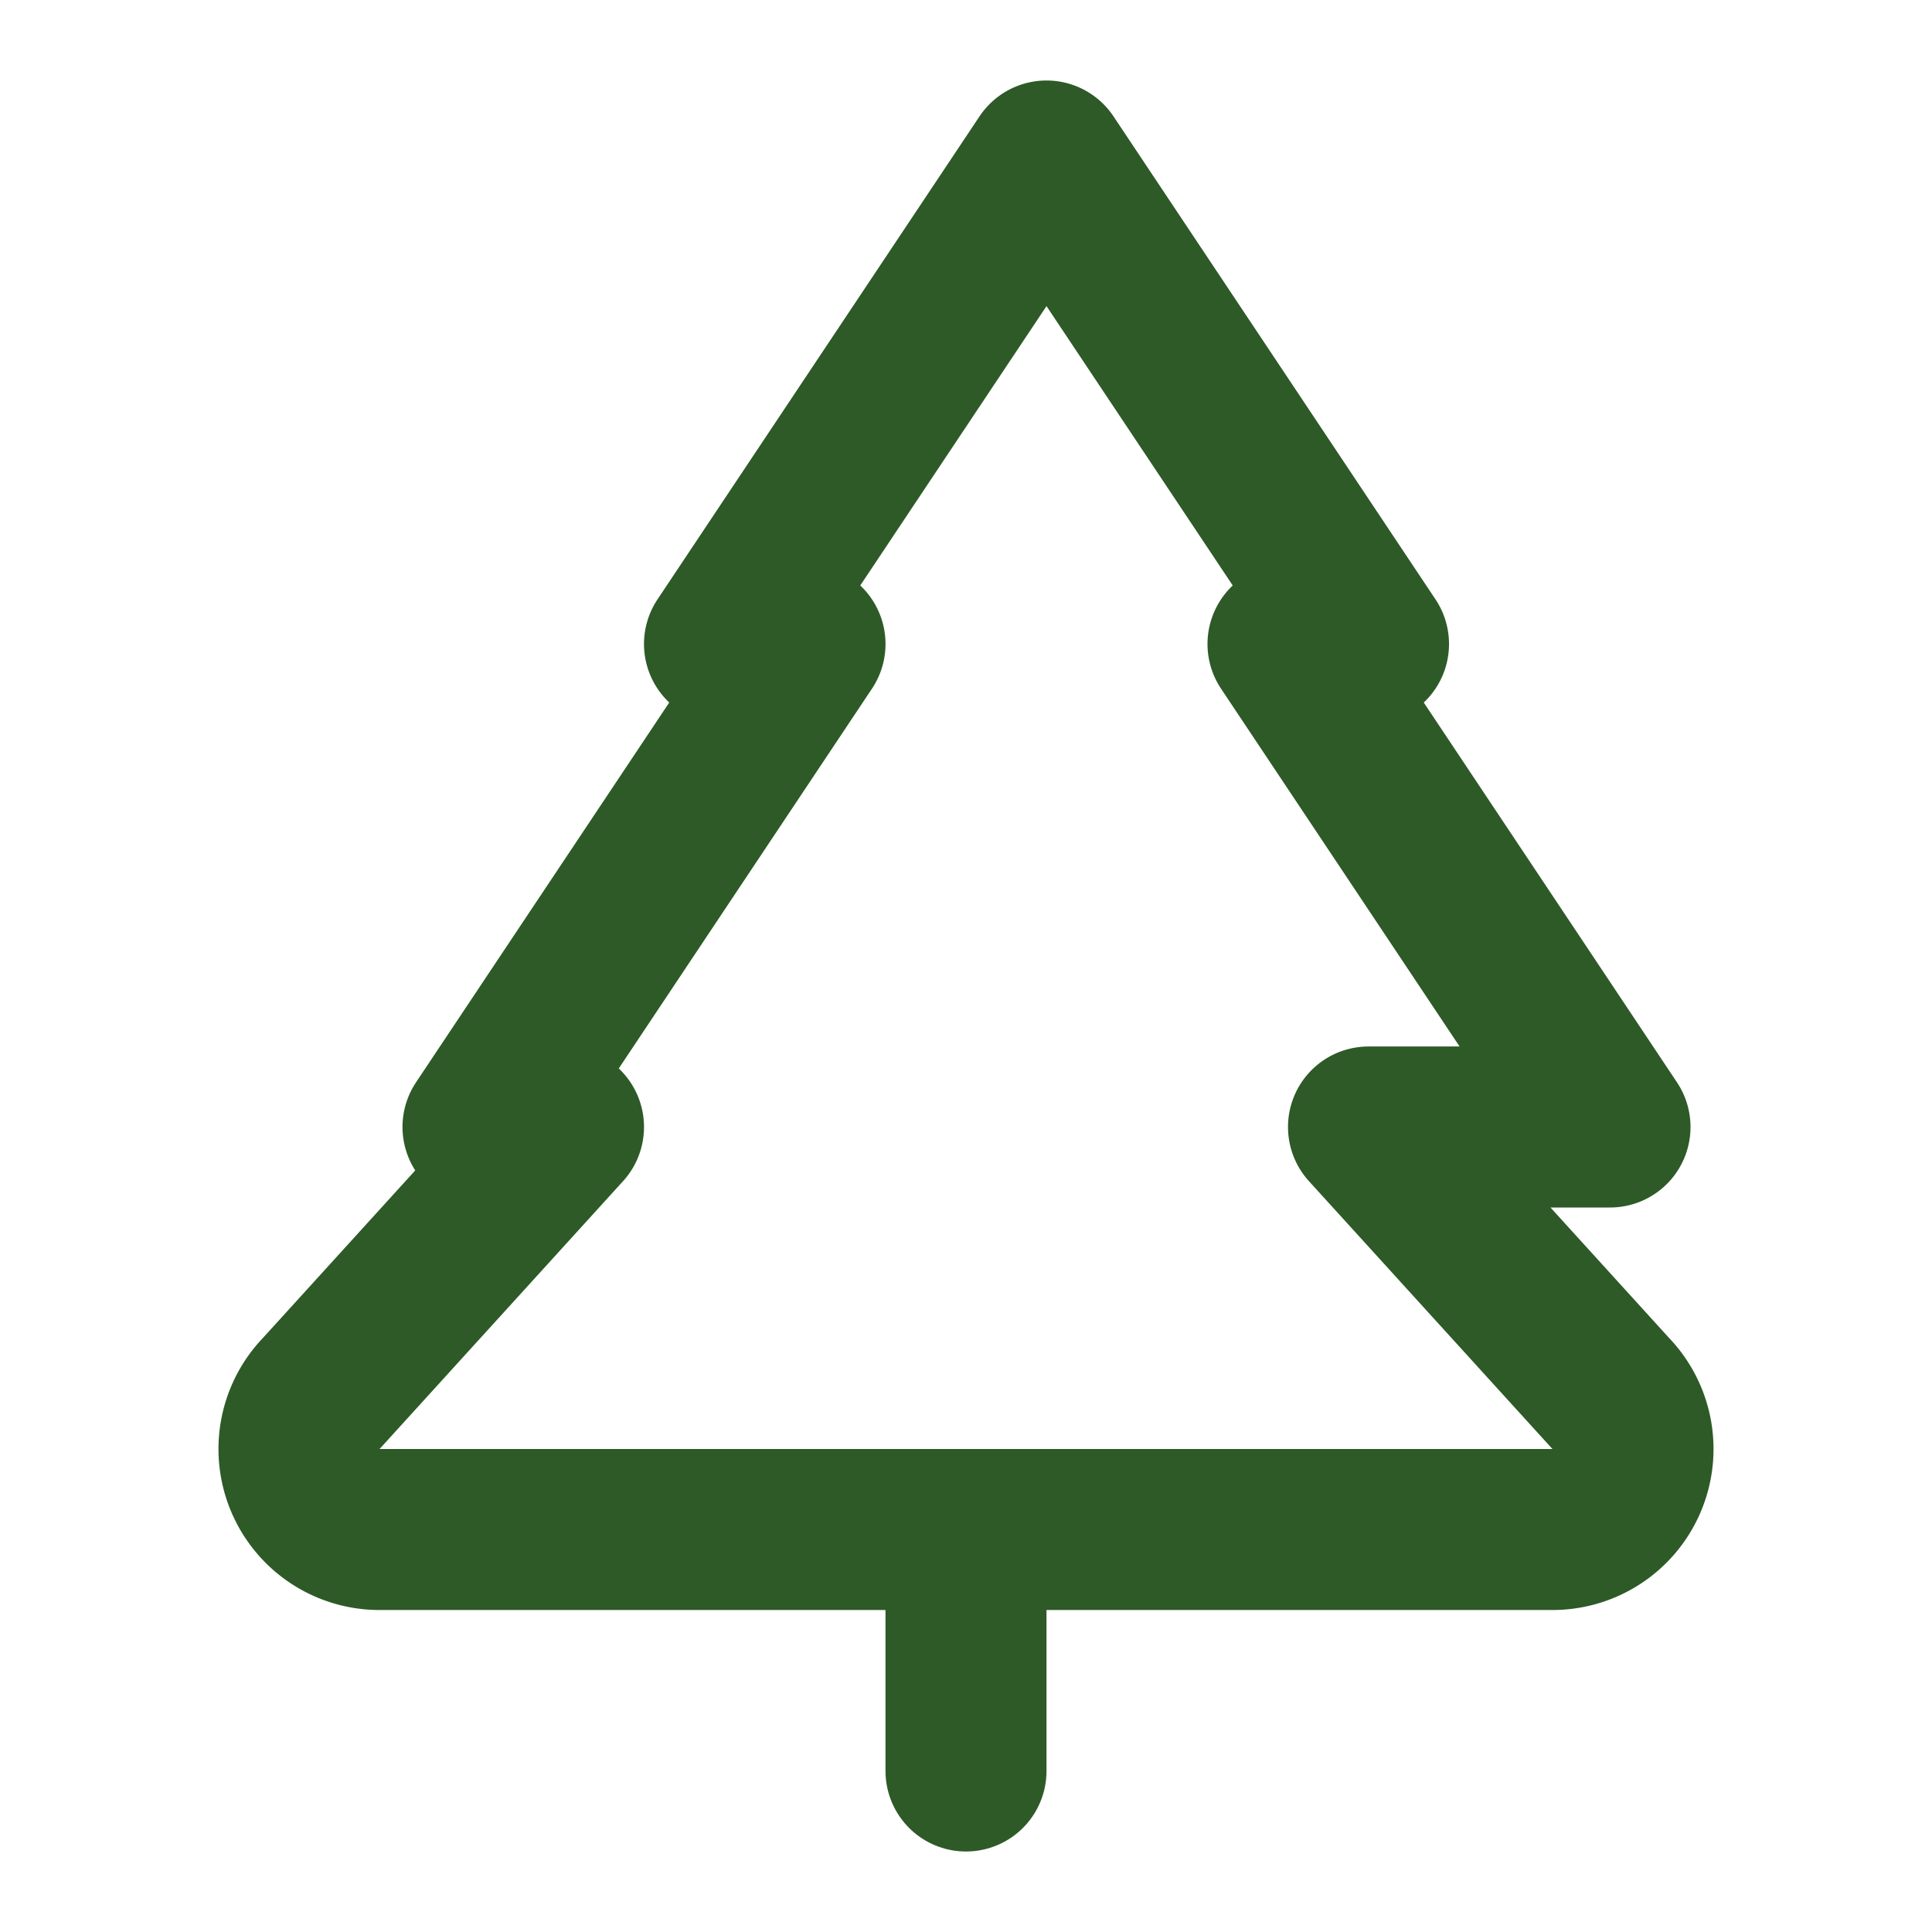 <svg xmlns="http://www.w3.org/2000/svg" width="32" height="32" viewBox="0 0 24 24" fill="none" stroke="#2d5a27" stroke-width="2" stroke-linecap="round" stroke-linejoin="round">
  <path d="m17 14 3 3.3a1 1 0 0 1-.7 1.7H4.7a1 1 0 0 1-.7-1.7L7 14h-1l4-6h-1l4-6 4 6h-1l4 6z"/>
  <path d="M12 22v-3"/>
</svg>
